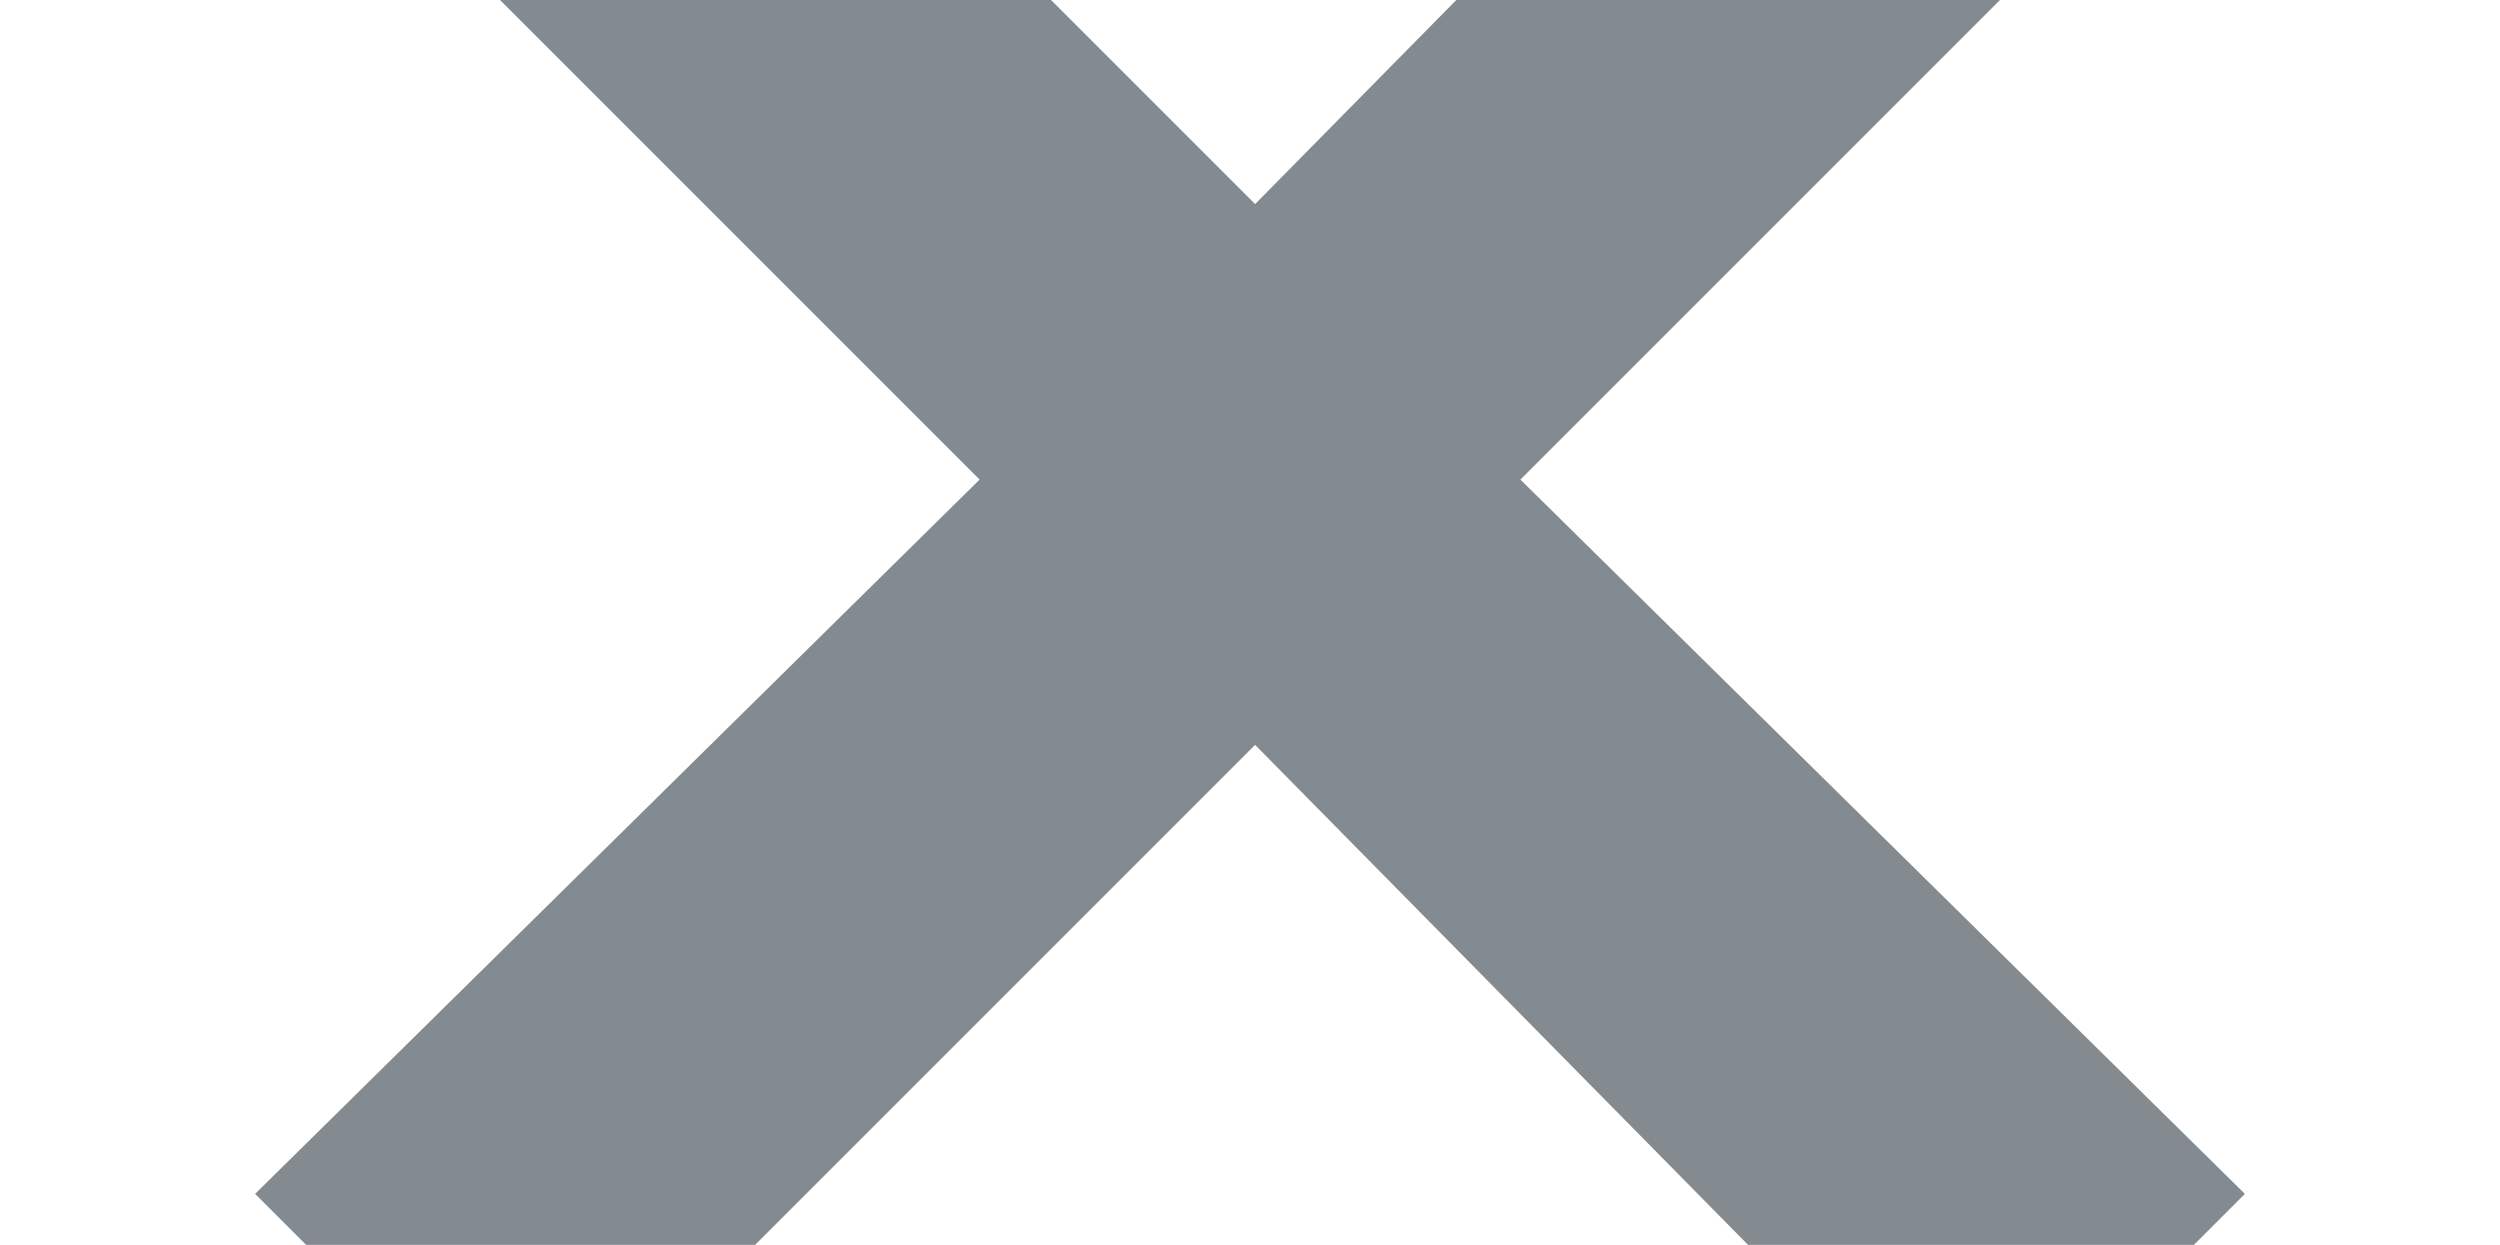 <?xml version="1.0" encoding="utf-8"?>
<!-- Generator: Adobe Illustrator 24.2.3, SVG Export Plug-In . SVG Version: 6.00 Build 0)  -->
<svg version="1.1" id="Layer_1" xmlns="http://www.w3.org/2000/svg" xmlns:xlink="http://www.w3.org/1999/xlink" x="0px" y="0px"
	 viewBox="0 0 24.5 12.2" style="enable-background:new 0 0 24.5 12.2;" xml:space="preserve">
<style type="text/css">
	.st0{fill:#838B90;}
</style>
<polygon class="st0" points="22,-2.4 19.3,-5.1 12.3,2 5.2,-5.1 2.5,-2.4 9.6,4.7 2.5,11.7 5.2,14.4 12.3,7.3 19.3,14.4 22,11.7 
	14.9,4.7 "/>
</svg>

